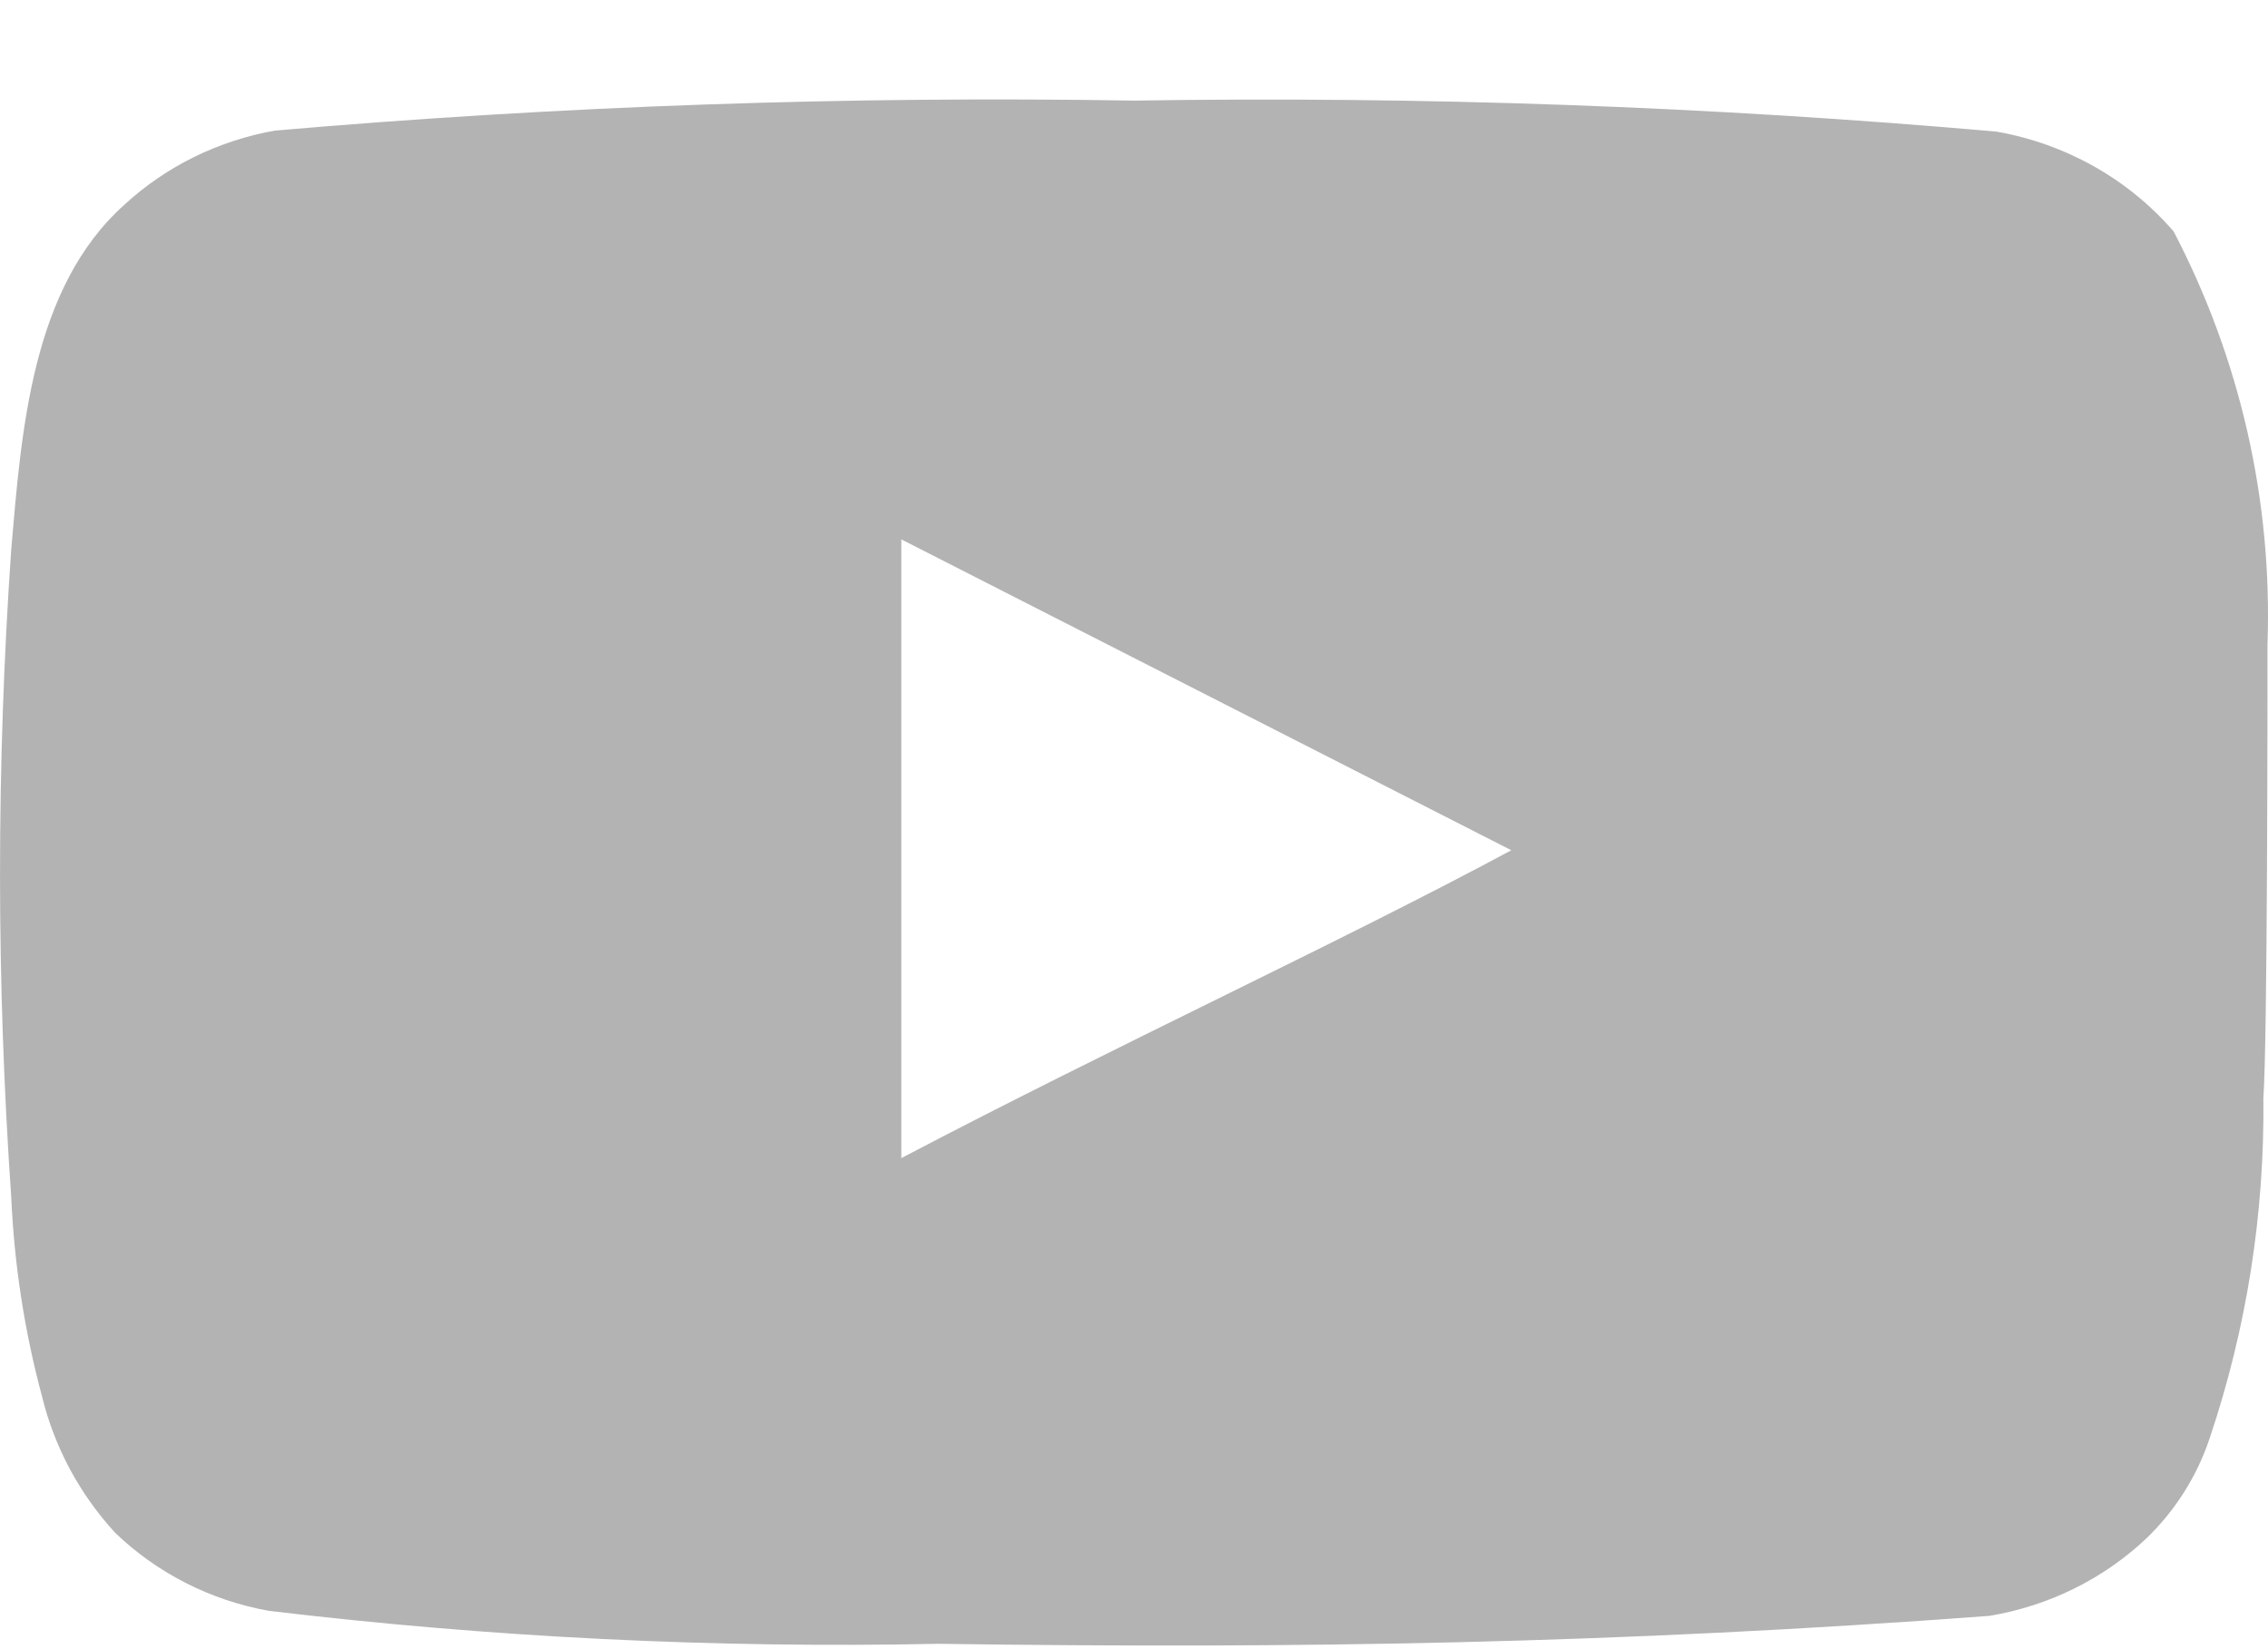 <svg xmlns="http://www.w3.org/2000/svg" fill="none" viewBox="0 0 22 16" height="16" width="22">
<path fill="#B3B3B3" d="M21.995 6.251C22.044 4.863 21.732 3.486 21.085 2.246C20.647 1.738 20.039 1.395 19.367 1.277C16.586 1.032 13.794 0.932 11.002 0.976C8.22 0.93 5.438 1.027 2.667 1.267C2.119 1.364 1.612 1.613 1.208 1.985C0.309 2.789 0.209 4.166 0.109 5.33C-0.036 7.422 -0.036 9.522 0.109 11.614C0.138 12.269 0.238 12.919 0.409 13.553C0.529 14.043 0.773 14.496 1.118 14.872C1.525 15.263 2.044 15.527 2.607 15.628C4.762 15.886 6.933 15.993 9.103 15.948C12.601 15.997 15.669 15.948 19.297 15.677C19.874 15.581 20.407 15.318 20.826 14.92C21.105 14.649 21.314 14.316 21.435 13.951C21.793 12.887 21.968 11.773 21.955 10.654C21.995 10.111 21.995 6.833 21.995 6.251ZM8.743 11.236V5.233L14.66 8.249C13.001 9.141 10.812 10.149 8.743 11.236Z"></path>
</svg>
